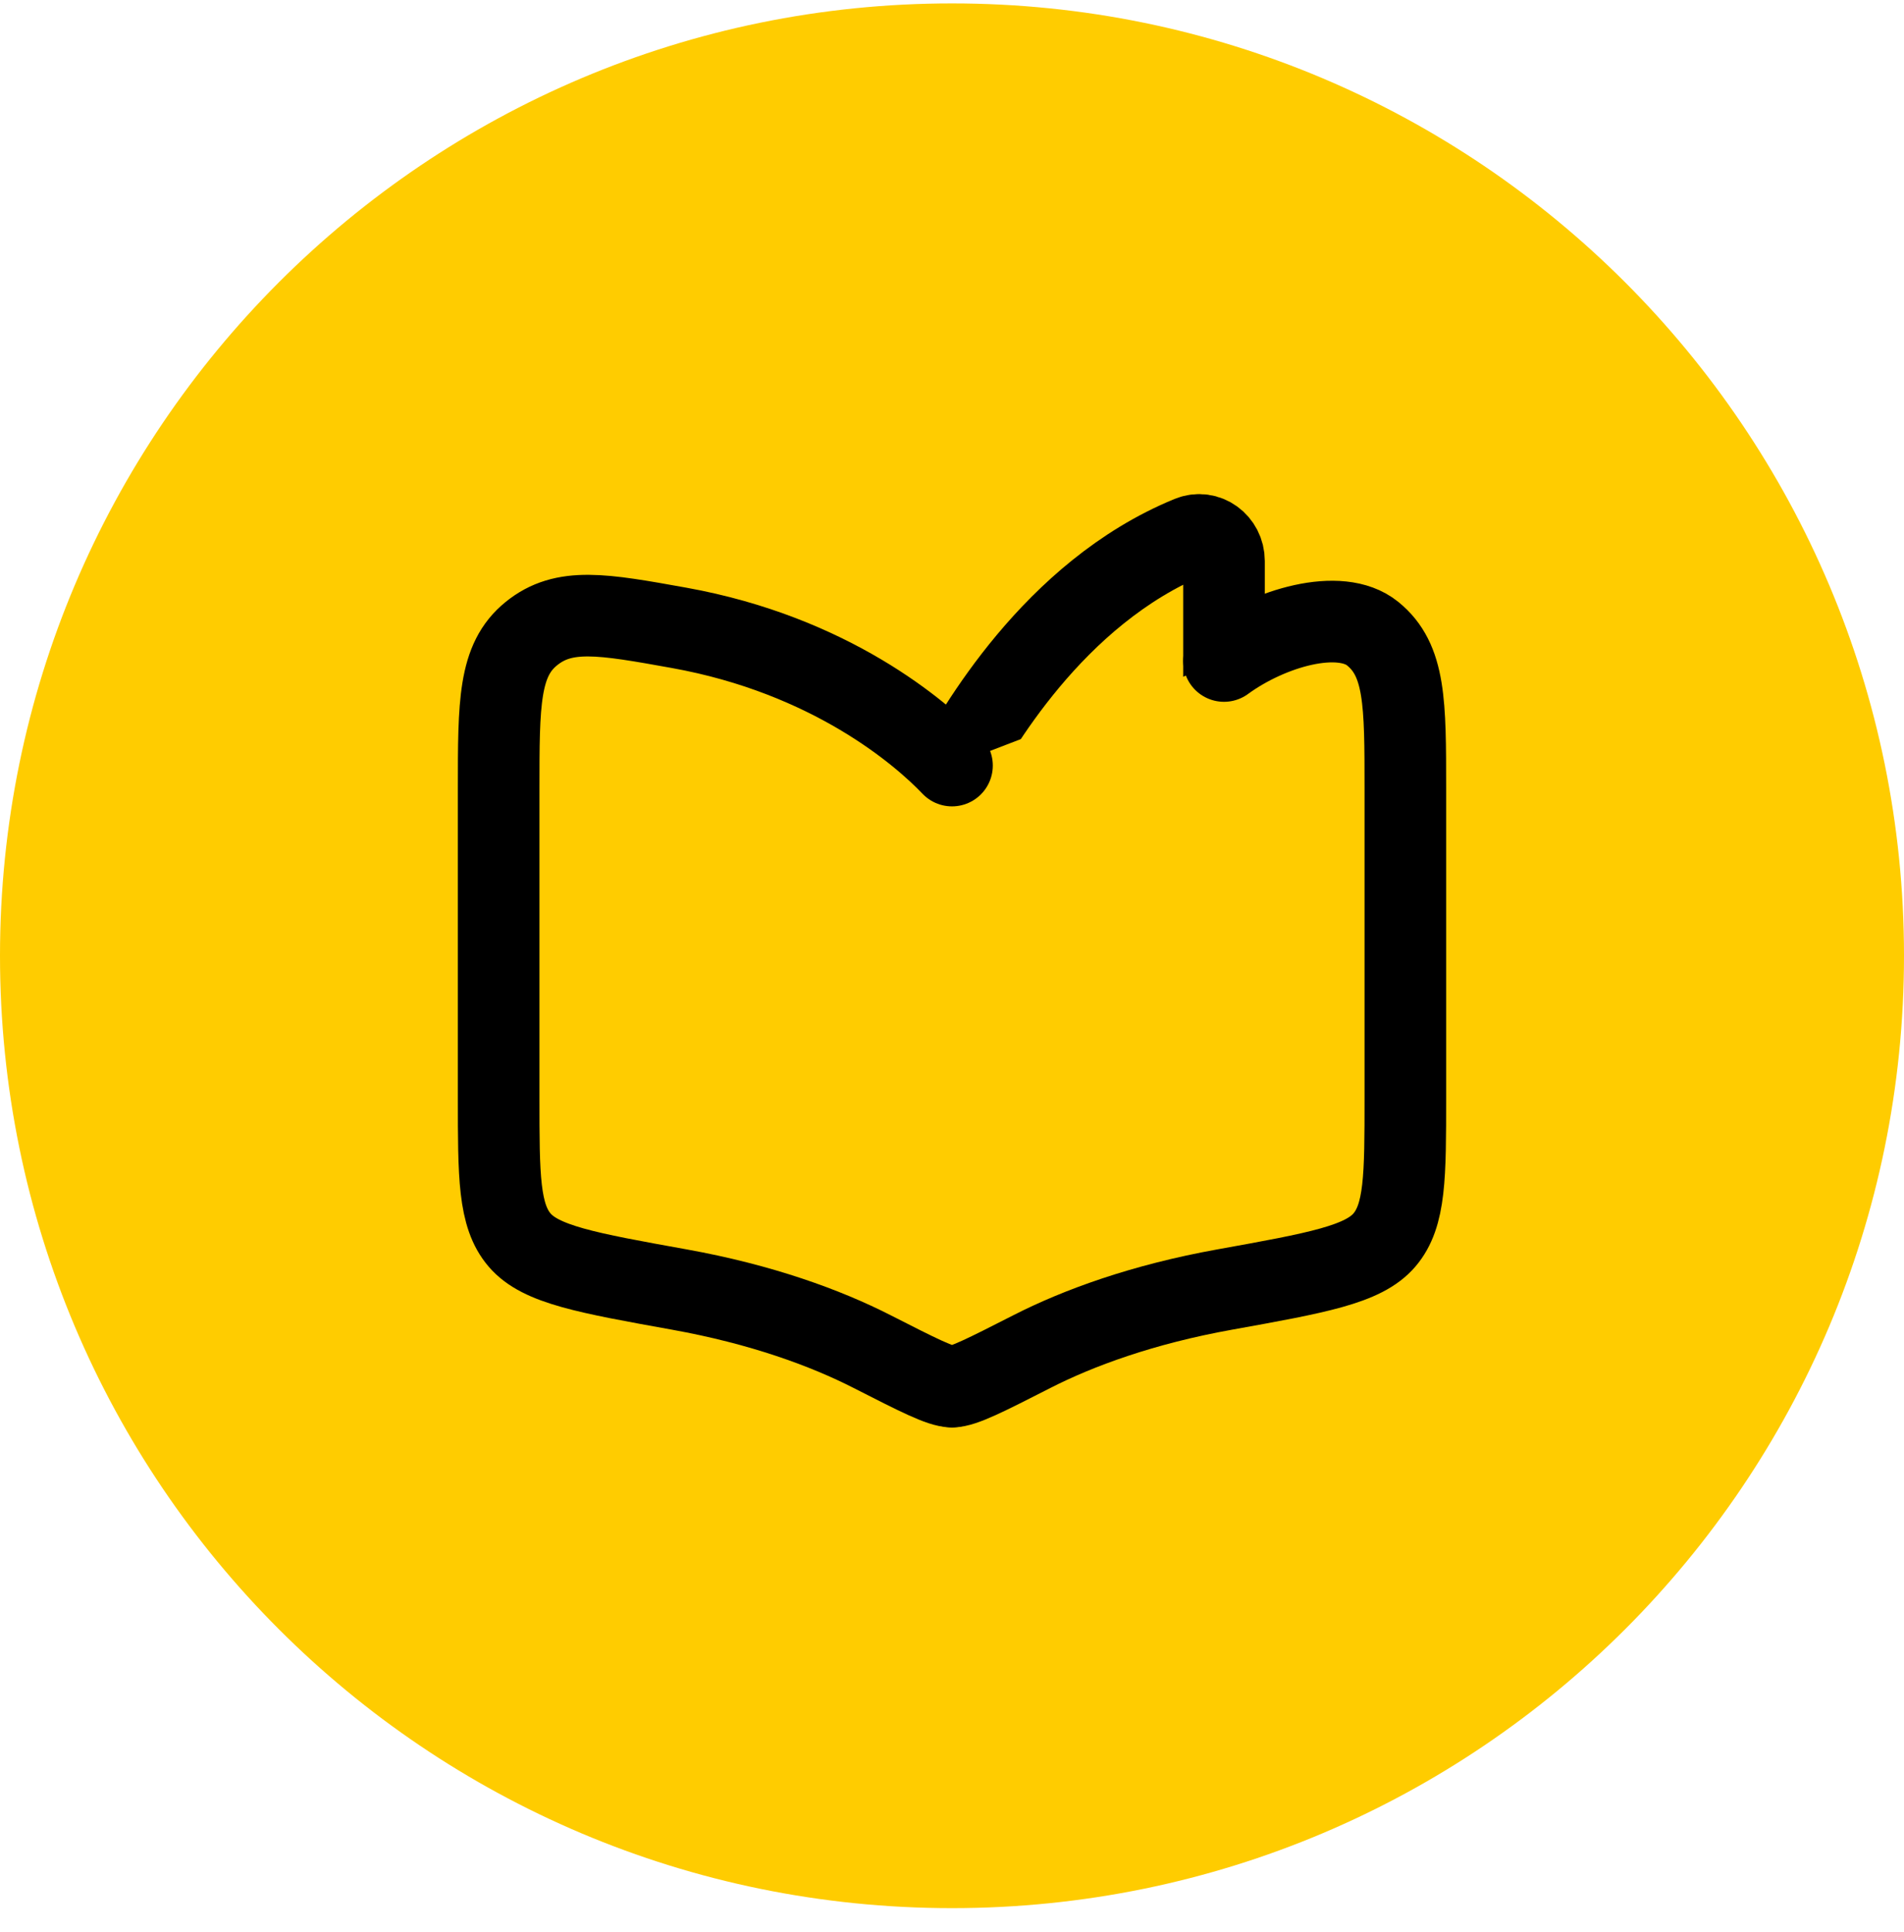 <svg xmlns="http://www.w3.org/2000/svg" fill="none" viewBox="0 0 70 71" height="71" width="70">
<path fill="#FFCC00" d="M0 35.128C0 15.796 15.67 0.125 35 0.125C54.33 0.125 70 15.796 70 35.128C70 54.46 54.33 70.131 35 70.131C15.67 70.131 0 54.46 0 35.128Z"></path>
<rect fill="#FFCC00" height="40.004" width="40" y="15.126" x="15"></rect>
<path stroke-linejoin="round" stroke-linecap="round" stroke-width="3" stroke="black" fill="#FFCC00" d="M44.283 41.196C44.702 41.042 45 40.654 45 40.208L45 20.619C45 19.955 44.363 19.476 43.748 19.728C38.7 21.8 35.857 26.917 35 28.461V50.963C35.887 49.365 38.9 43.176 44.283 41.196Z"></path>
<path fill="#FFCC00" d="M35 28.137C33.855 26.934 30.536 24.078 24.968 23.076C22.146 22.569 20.736 22.315 19.535 23.288C18.333 24.26 18.333 25.839 18.333 28.996V40.345C18.333 43.232 18.333 44.676 19.104 45.577C19.875 46.478 21.573 46.783 24.968 47.394C27.994 47.938 30.356 48.805 32.065 49.677C33.747 50.534 34.588 50.963 35 50.963C35.412 50.963 36.253 50.534 37.935 49.677C39.644 48.805 42.006 47.938 45.032 47.394C48.427 46.783 50.125 46.478 50.896 45.577C51.667 44.676 51.667 43.232 51.667 40.345V28.996C51.667 25.839 51.667 24.26 50.465 23.288C49.264 22.315 46.667 23.076 45 24.294"></path>
<path stroke-linejoin="round" stroke-linecap="round" stroke-width="3" stroke="black" d="M35 28.137C33.855 26.934 30.536 24.078 24.968 23.076C22.146 22.569 20.736 22.315 19.535 23.288C18.333 24.26 18.333 25.839 18.333 28.996V40.345C18.333 43.232 18.333 44.676 19.104 45.577C19.875 46.478 21.573 46.783 24.968 47.394C27.994 47.938 30.356 48.805 32.065 49.677C33.747 50.534 34.588 50.963 35 50.963C35.412 50.963 36.253 50.534 37.935 49.677C39.644 48.805 42.006 47.938 45.032 47.394C48.427 46.783 50.125 46.478 50.896 45.577C51.667 44.676 51.667 43.232 51.667 40.345V28.996C51.667 25.839 51.667 24.26 50.465 23.288C49.264 22.315 46.667 23.076 45 24.294"></path>
</svg>

